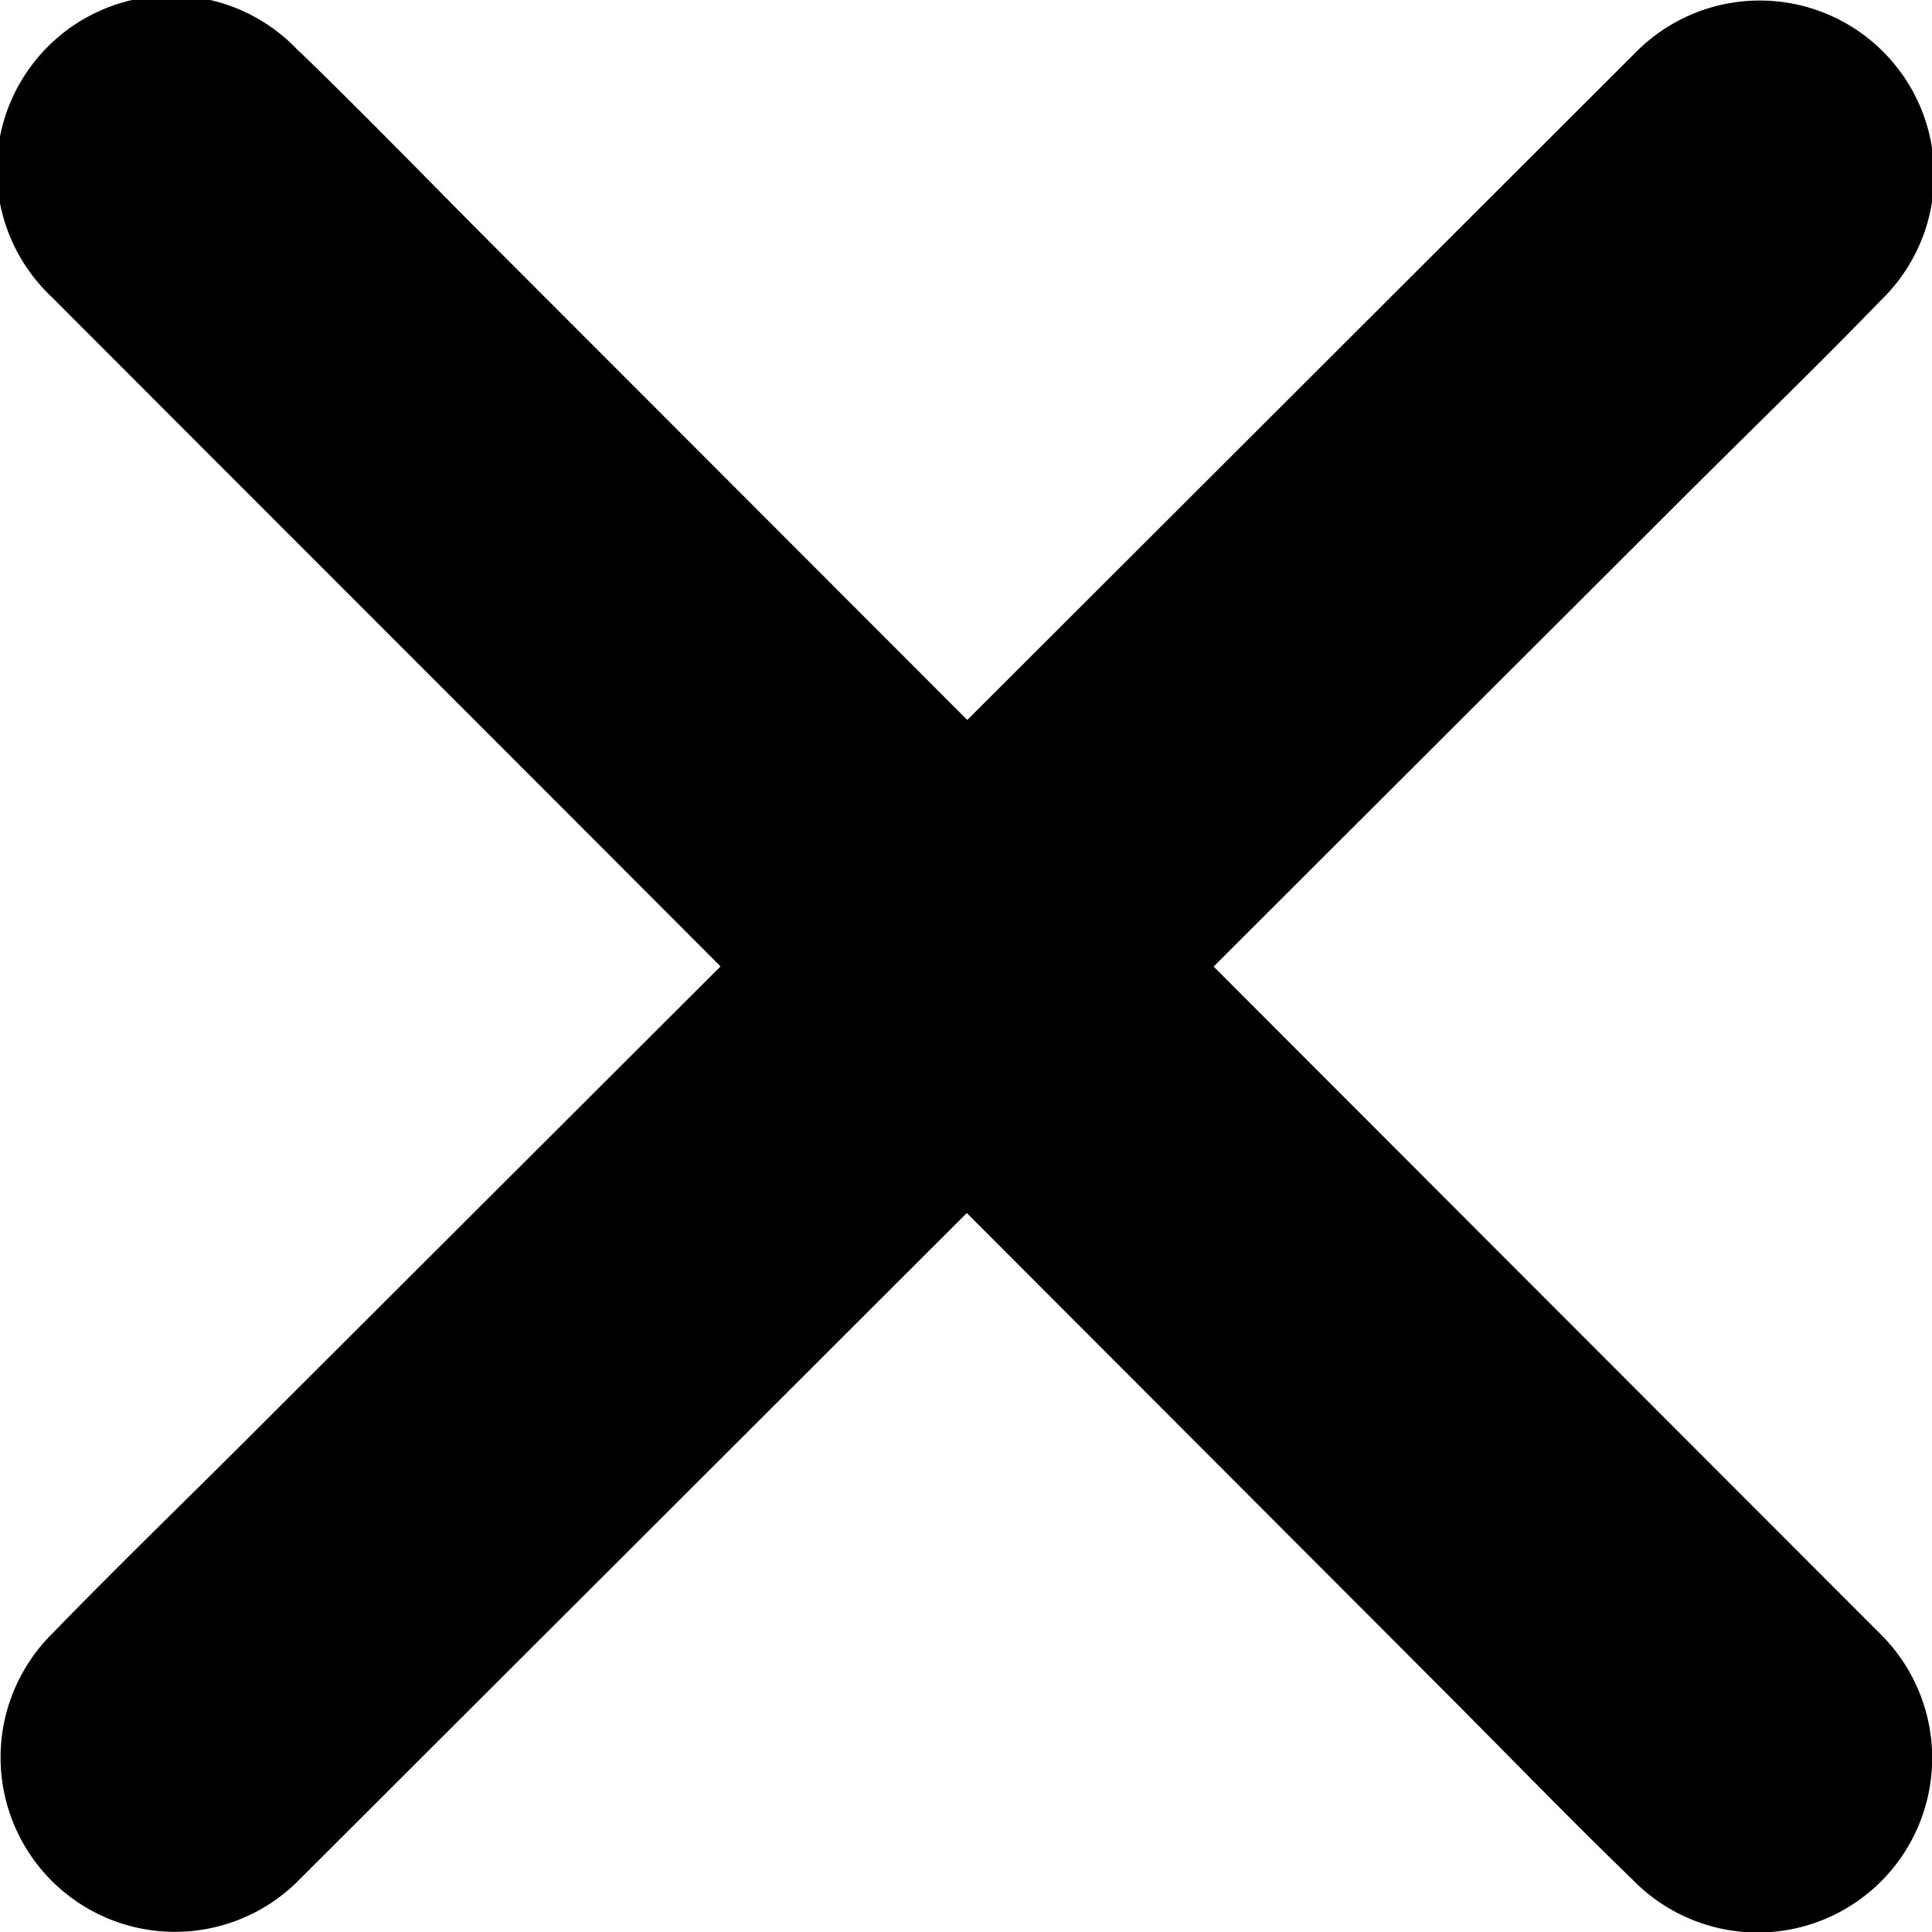 <svg xmlns="http://www.w3.org/2000/svg" width="20" height="20.001"><path d="M.534 3.073l1.637 1.639 3.908 3.91 4.728 4.735 4.1 4.106c.663.664 1.312 1.336 1.984 1.986l.027.027a1.806 1.806 0 0 0 2.555-2.554l-1.637-1.638-8.637-8.646-4.102-4.106C4.434 1.868 3.785 1.196 3.113.546L3.086.522A1.805 1.805 0 1 0 .534 3.073z"/><path d="M16.926.549l-1.639 1.637-3.913 3.908-4.734 4.728-4.107 4.1c-.664.663-1.336 1.312-1.986 1.983l-.027.027a1.805 1.805 0 0 0 2.554 2.551l1.639-1.637L13.36 9.21l4.107-4.1c.664-.663 1.336-1.312 1.986-1.983l.027-.027A1.805 1.805 0 1 0 16.926.549z"/></svg>